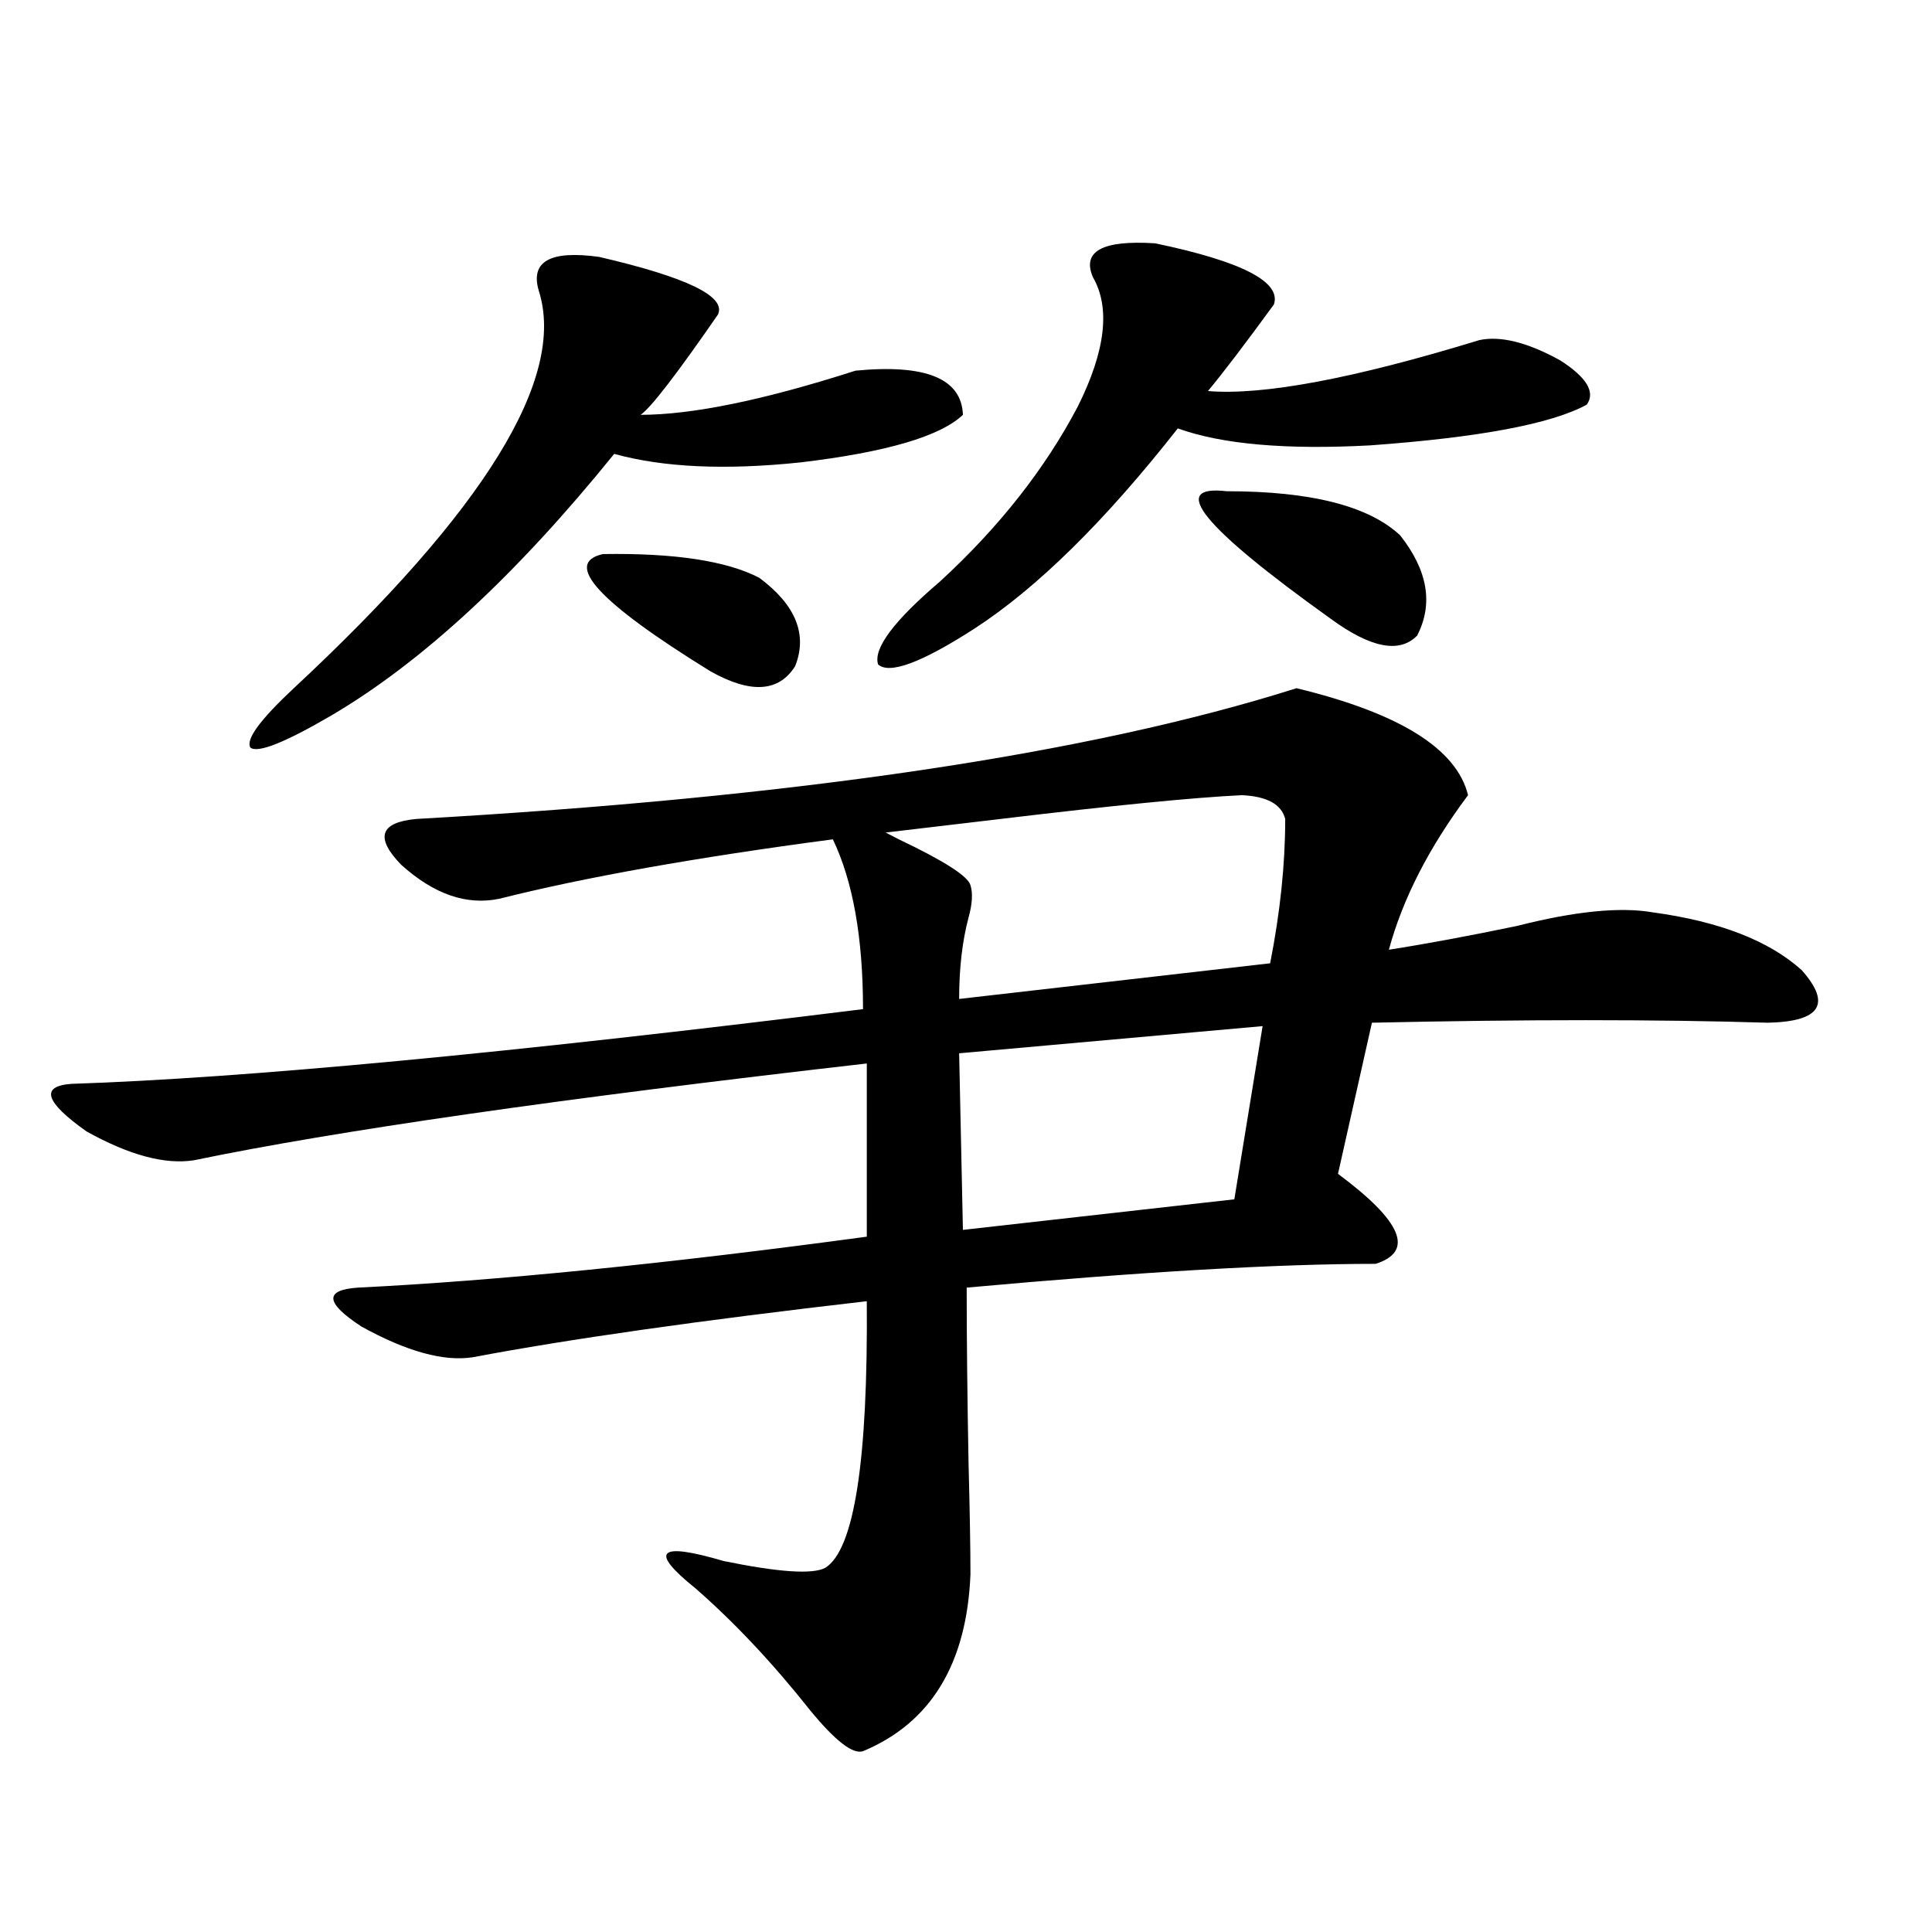 <?xml version="1.0" encoding="utf-8"?>
<!-- Generator: Adobe Illustrator 16.0.0, SVG Export Plug-In . SVG Version: 6.00 Build 0)  -->
<!DOCTYPE svg PUBLIC "-//W3C//DTD SVG 1.1//EN" "http://www.w3.org/Graphics/SVG/1.1/DTD/svg11.dtd">
<svg version="1.1" id="图层_1" xmlns="http://www.w3.org/2000/svg" xmlns:xlink="http://www.w3.org/1999/xlink" x="0px" y="0px"
	 width="1000px" height="1000px" viewBox="0 0 1000 1000" enable-background="new 0 0 1000 1000" xml:space="preserve">
<path d="M671.081,356.215c53.322,12.896,82.925,31.353,88.778,55.371c-20.167,26.958-33.825,53.613-40.975,79.98
	c18.856-2.925,40.975-7.031,66.34-12.305c29.908-7.608,53.322-9.956,70.242-7.031c34.466,4.696,60.151,14.653,77.071,29.883
	c15.609,17.578,9.756,26.669-17.561,27.246c-57.239-1.758-125.53-1.758-204.873,0l-17.561,78.223
	c33.17,24.609,39.664,40.142,19.512,46.582c-50.73,0-121.308,4.106-211.702,12.305c0,25.79,0.32,56.25,0.976,91.406
	c0.641,24.609,0.976,43.657,0.976,57.129c-1.951,46.28-20.487,76.753-55.608,91.406c-5.213,1.758-14.313-5.273-27.316-21.094
	c-19.512-24.609-39.358-45.703-59.511-63.281c-24.069-19.336-19.191-24.019,14.634-14.063c28.612,5.864,46.173,7.031,52.682,3.516
	c14.954-9.366,22.104-55.371,21.463-137.988c-86.507,9.97-154.478,19.638-203.897,29.004c-14.969,2.349-34.146-2.925-57.56-15.82
	c-18.871-12.305-19.512-19.034-1.951-20.215c71.538-3.516,159.341-12.305,263.408-26.367v-89.648
	c-158.7,18.169-274.795,34.868-348.284,50.098c-14.969,2.349-33.505-2.637-55.608-14.941C23.292,570.38,20.686,562.181,36.95,561
	c89.099-2.925,225.681-15.82,409.746-38.672c0-36.914-5.213-66.206-15.609-87.891c-70.897,9.38-128.457,19.638-172.679,30.762
	c-16.92,3.516-33.825-2.335-50.73-17.578c-13.658-14.063-11.066-21.973,7.805-23.73
	C411.896,412.767,563.767,390.204,671.081,356.215z M310.114,132.973c45.518,10.547,66.005,20.517,61.462,29.883
	c-21.463,31.063-34.801,48.34-39.999,51.855c26.661,0,63.733-7.608,111.217-22.852c36.417-3.516,54.953,4.106,55.608,22.852
	c-11.707,11.138-39.679,19.336-83.9,24.609c-39.023,4.106-71.218,2.637-96.583-4.395c-50.73,62.704-99.51,107.817-146.338,135.352
	c-24.069,14.063-38.048,19.638-41.95,16.699c-2.606-4.093,4.878-14.351,22.438-30.762
	c98.854-91.983,141.125-160.538,126.826-205.664C274.338,135.321,284.749,129.457,310.114,132.973z M312.065,286.781
	c37.072-0.577,64.054,3.516,80.974,12.305c18.856,14.063,25.03,29.306,18.536,45.703c-8.46,13.485-23.094,14.364-43.901,2.637
	C309.779,311.692,291.243,291.478,312.065,286.781z M597.912,125.941c44.877,9.38,65.364,19.927,61.462,31.641
	c-14.969,20.517-26.341,35.458-34.146,44.824c28.612,2.349,75.44-6.44,140.484-26.367c11.052-2.335,25.03,1.181,41.95,10.547
	c13.658,8.789,18.201,16.411,13.658,22.852c-18.216,9.97-55.608,17.001-112.192,21.094c-43.581,2.349-76.751-0.577-99.51-8.789
	c-37.728,48.052-72.849,82.617-105.363,103.711c-27.316,17.578-43.901,23.73-49.755,18.457c-2.606-8.198,8.125-22.55,32.194-43.066
	c30.563-28.125,54.298-58.296,71.218-90.527c14.299-28.702,16.905-50.977,7.805-66.797
	C559.864,130.048,570.596,124.184,597.912,125.941z M642.789,411.586c-24.725,1.181-66.34,5.273-124.875,12.305
	c-24.725,2.938-44.557,5.273-59.511,7.031l6.829,3.516c23.414,11.138,35.762,19.048,37.072,23.73
	c1.296,4.106,0.976,9.668-0.976,16.699c-3.262,12.305-4.878,26.367-4.878,42.188l160.972-18.457
	c5.198-26.367,7.805-51.265,7.805-74.707C663.276,416.282,655.792,412.177,642.789,411.586z M653.521,531.117L496.451,545.18
	l1.951,91.406l140.484-15.82L653.521,531.117z M634.984,254.262c43.566,0,73.489,7.622,89.754,22.852
	c14.299,18.169,17.226,35.458,8.78,51.855c-9.115,9.38-24.069,6.454-44.877-8.789C622.302,272.719,604.406,250.746,634.984,254.262z
	"/>
</svg>
